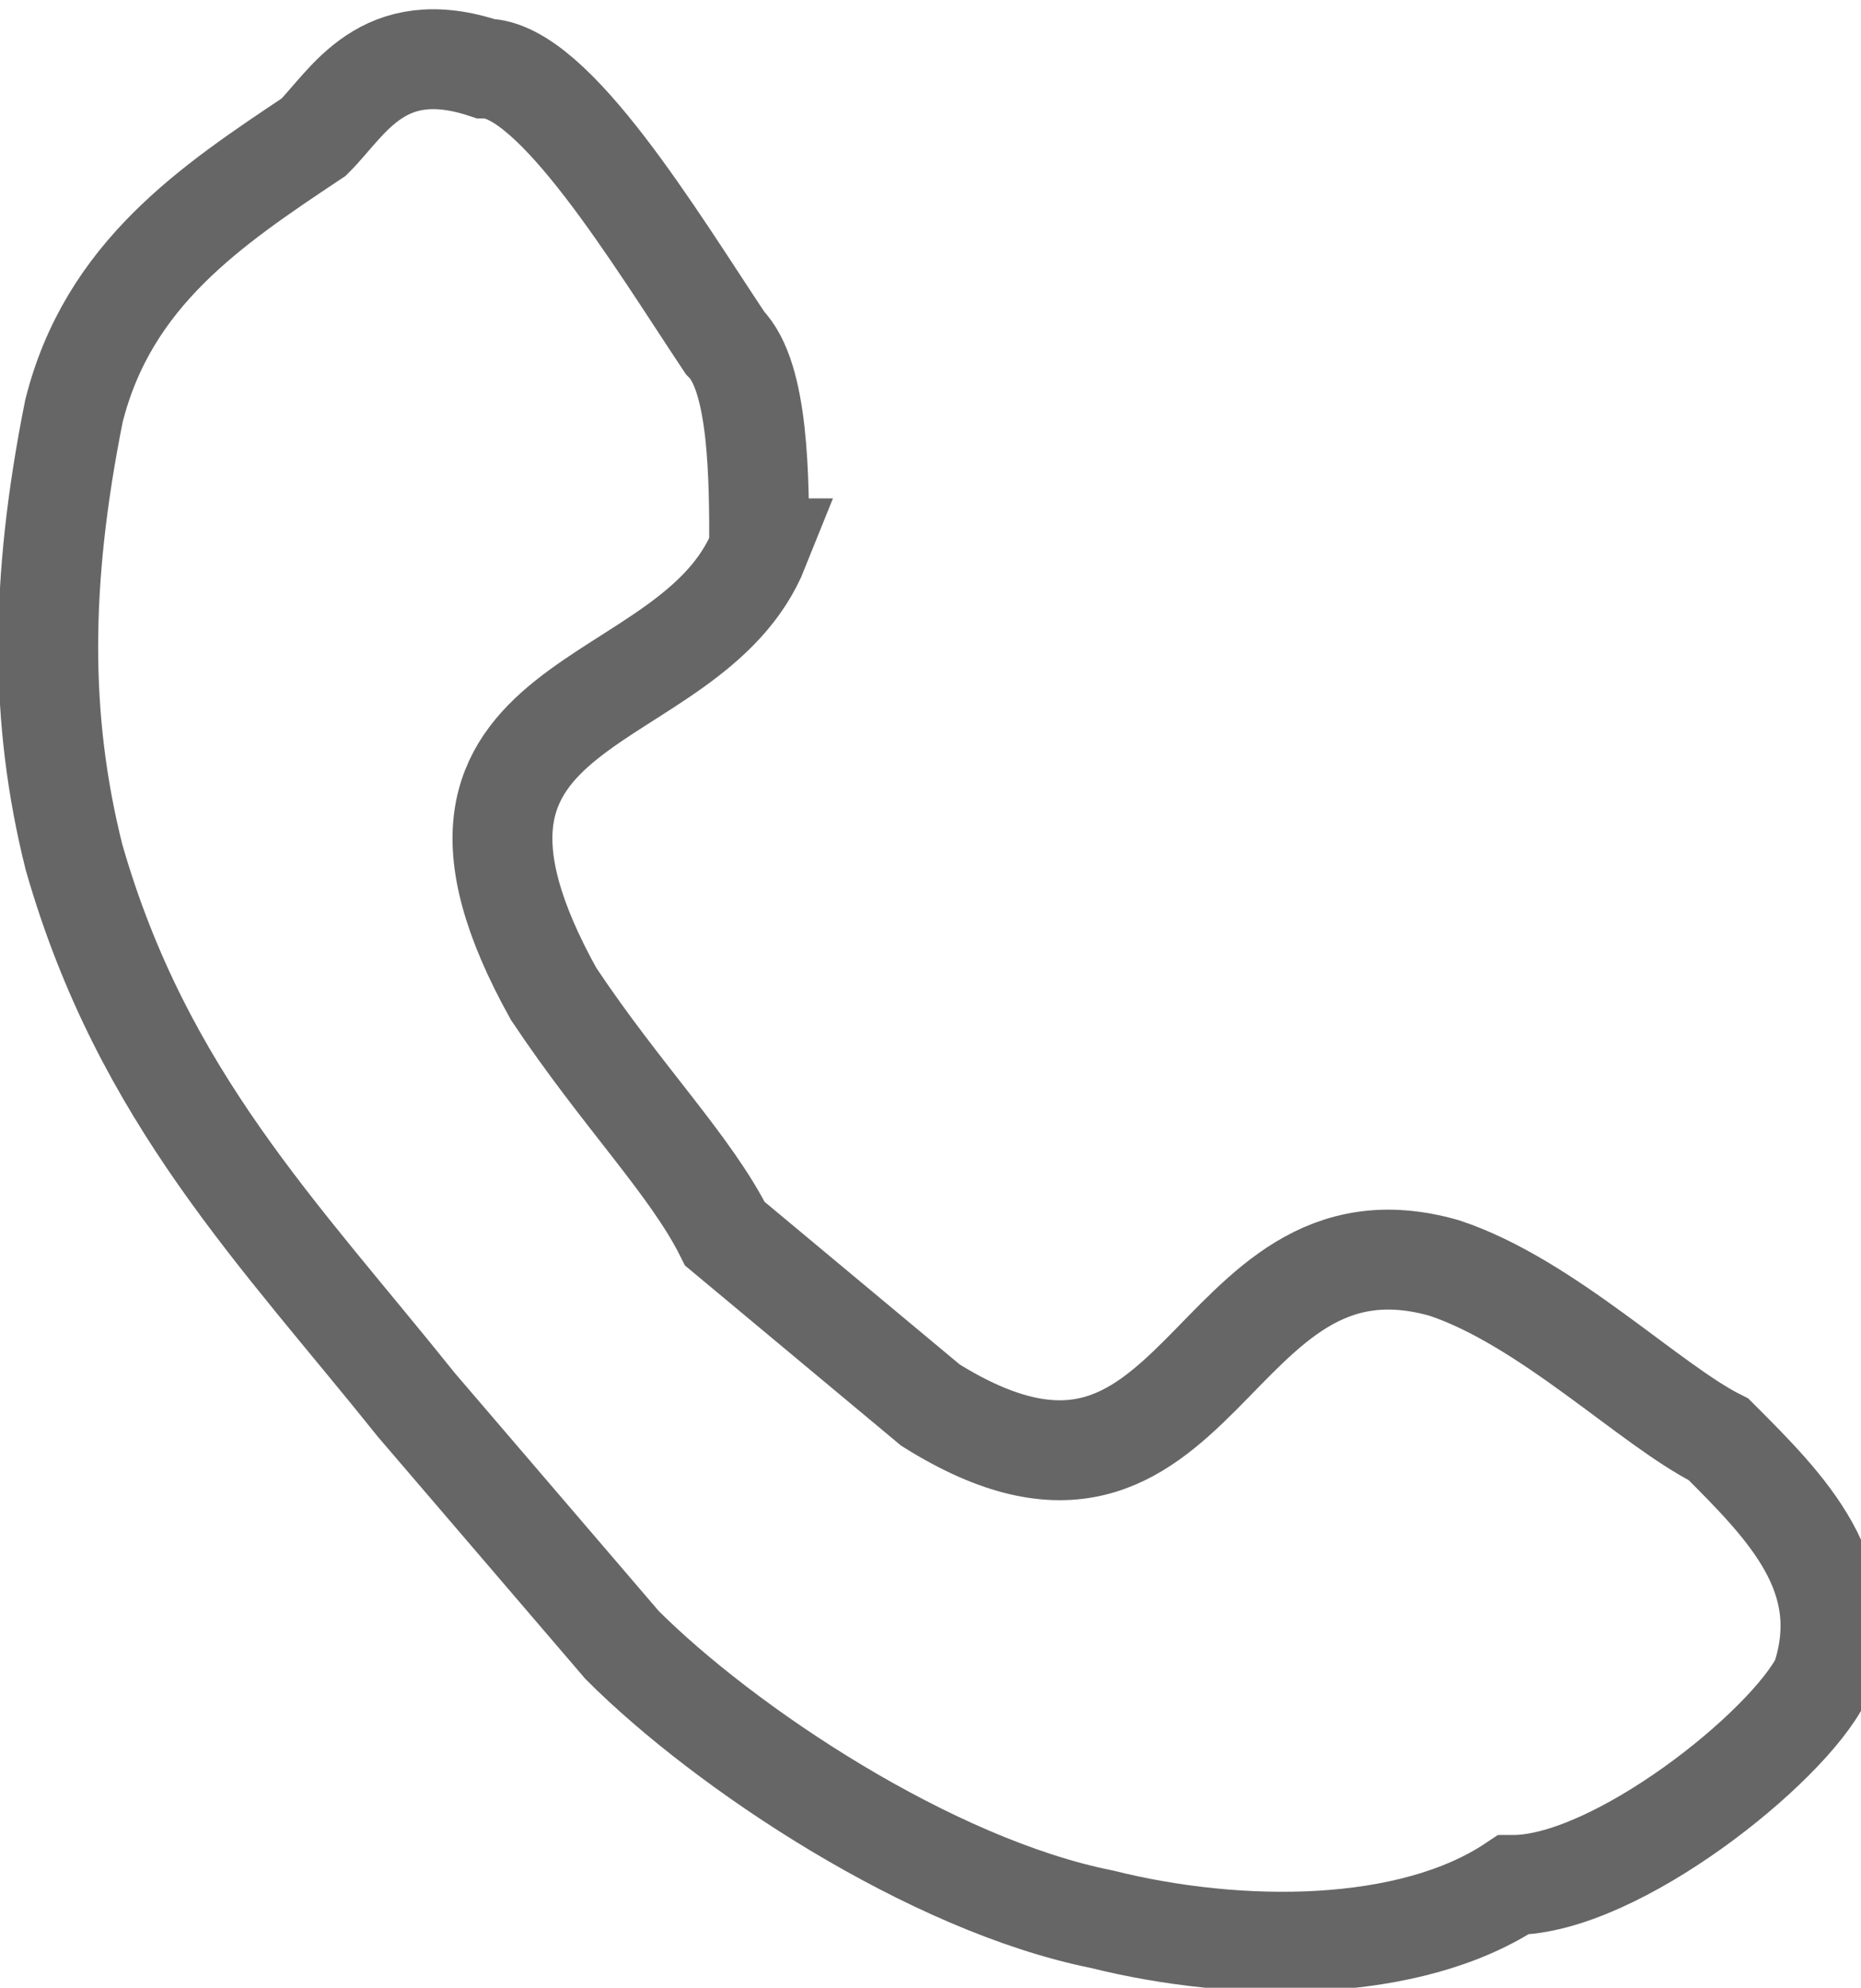 <?xml version="1.0" encoding="UTF-8"?>
<!DOCTYPE svg PUBLIC "-//W3C//DTD SVG 1.1//EN" "http://www.w3.org/Graphics/SVG/1.1/DTD/svg11.dtd">
<!-- Creator: CorelDRAW X8 -->
<svg xmlns="http://www.w3.org/2000/svg" xml:space="preserve" width="221px" height="236px" version="1.1" style="shape-rendering:geometricPrecision; text-rendering:geometricPrecision; image-rendering:optimizeQuality; fill-rule:evenodd; clip-rule:evenodd"
viewBox="0 0 54 58"
 xmlns:xlink="http://www.w3.org/1999/xlink">
 <defs>
  <style type="text/css">
   <![CDATA[
    .str0 {stroke:#666666;stroke-width:2.915}
    .fil0 {fill:none}
   ]]>
  </style>
 </defs>
 <g id="Слой_x0020_1">
  <path class="fil0 str0" d="M22 16c0,-2 0,-5 -1,-6 -2,-3 -5,-8 -7,-8 -3,-1 -4,1 -5,2 -3,2 -6,4 -7,8 -1,5 -1,9 0,13 2,7 6,11 10,16l6 7c3,3 9,7 14,8 4,1 9,1 12,-1 3,0 8,-4 9,-6 1,-3 -1,-5 -3,-7 -2,-1 -5,-4 -8,-5 -7,-2 -7,9 -15,4l-6 -5c-1,-2 -3,-4 -5,-7 -5,-9 4,-8 6,-13z"/>
 </g>
</svg>
